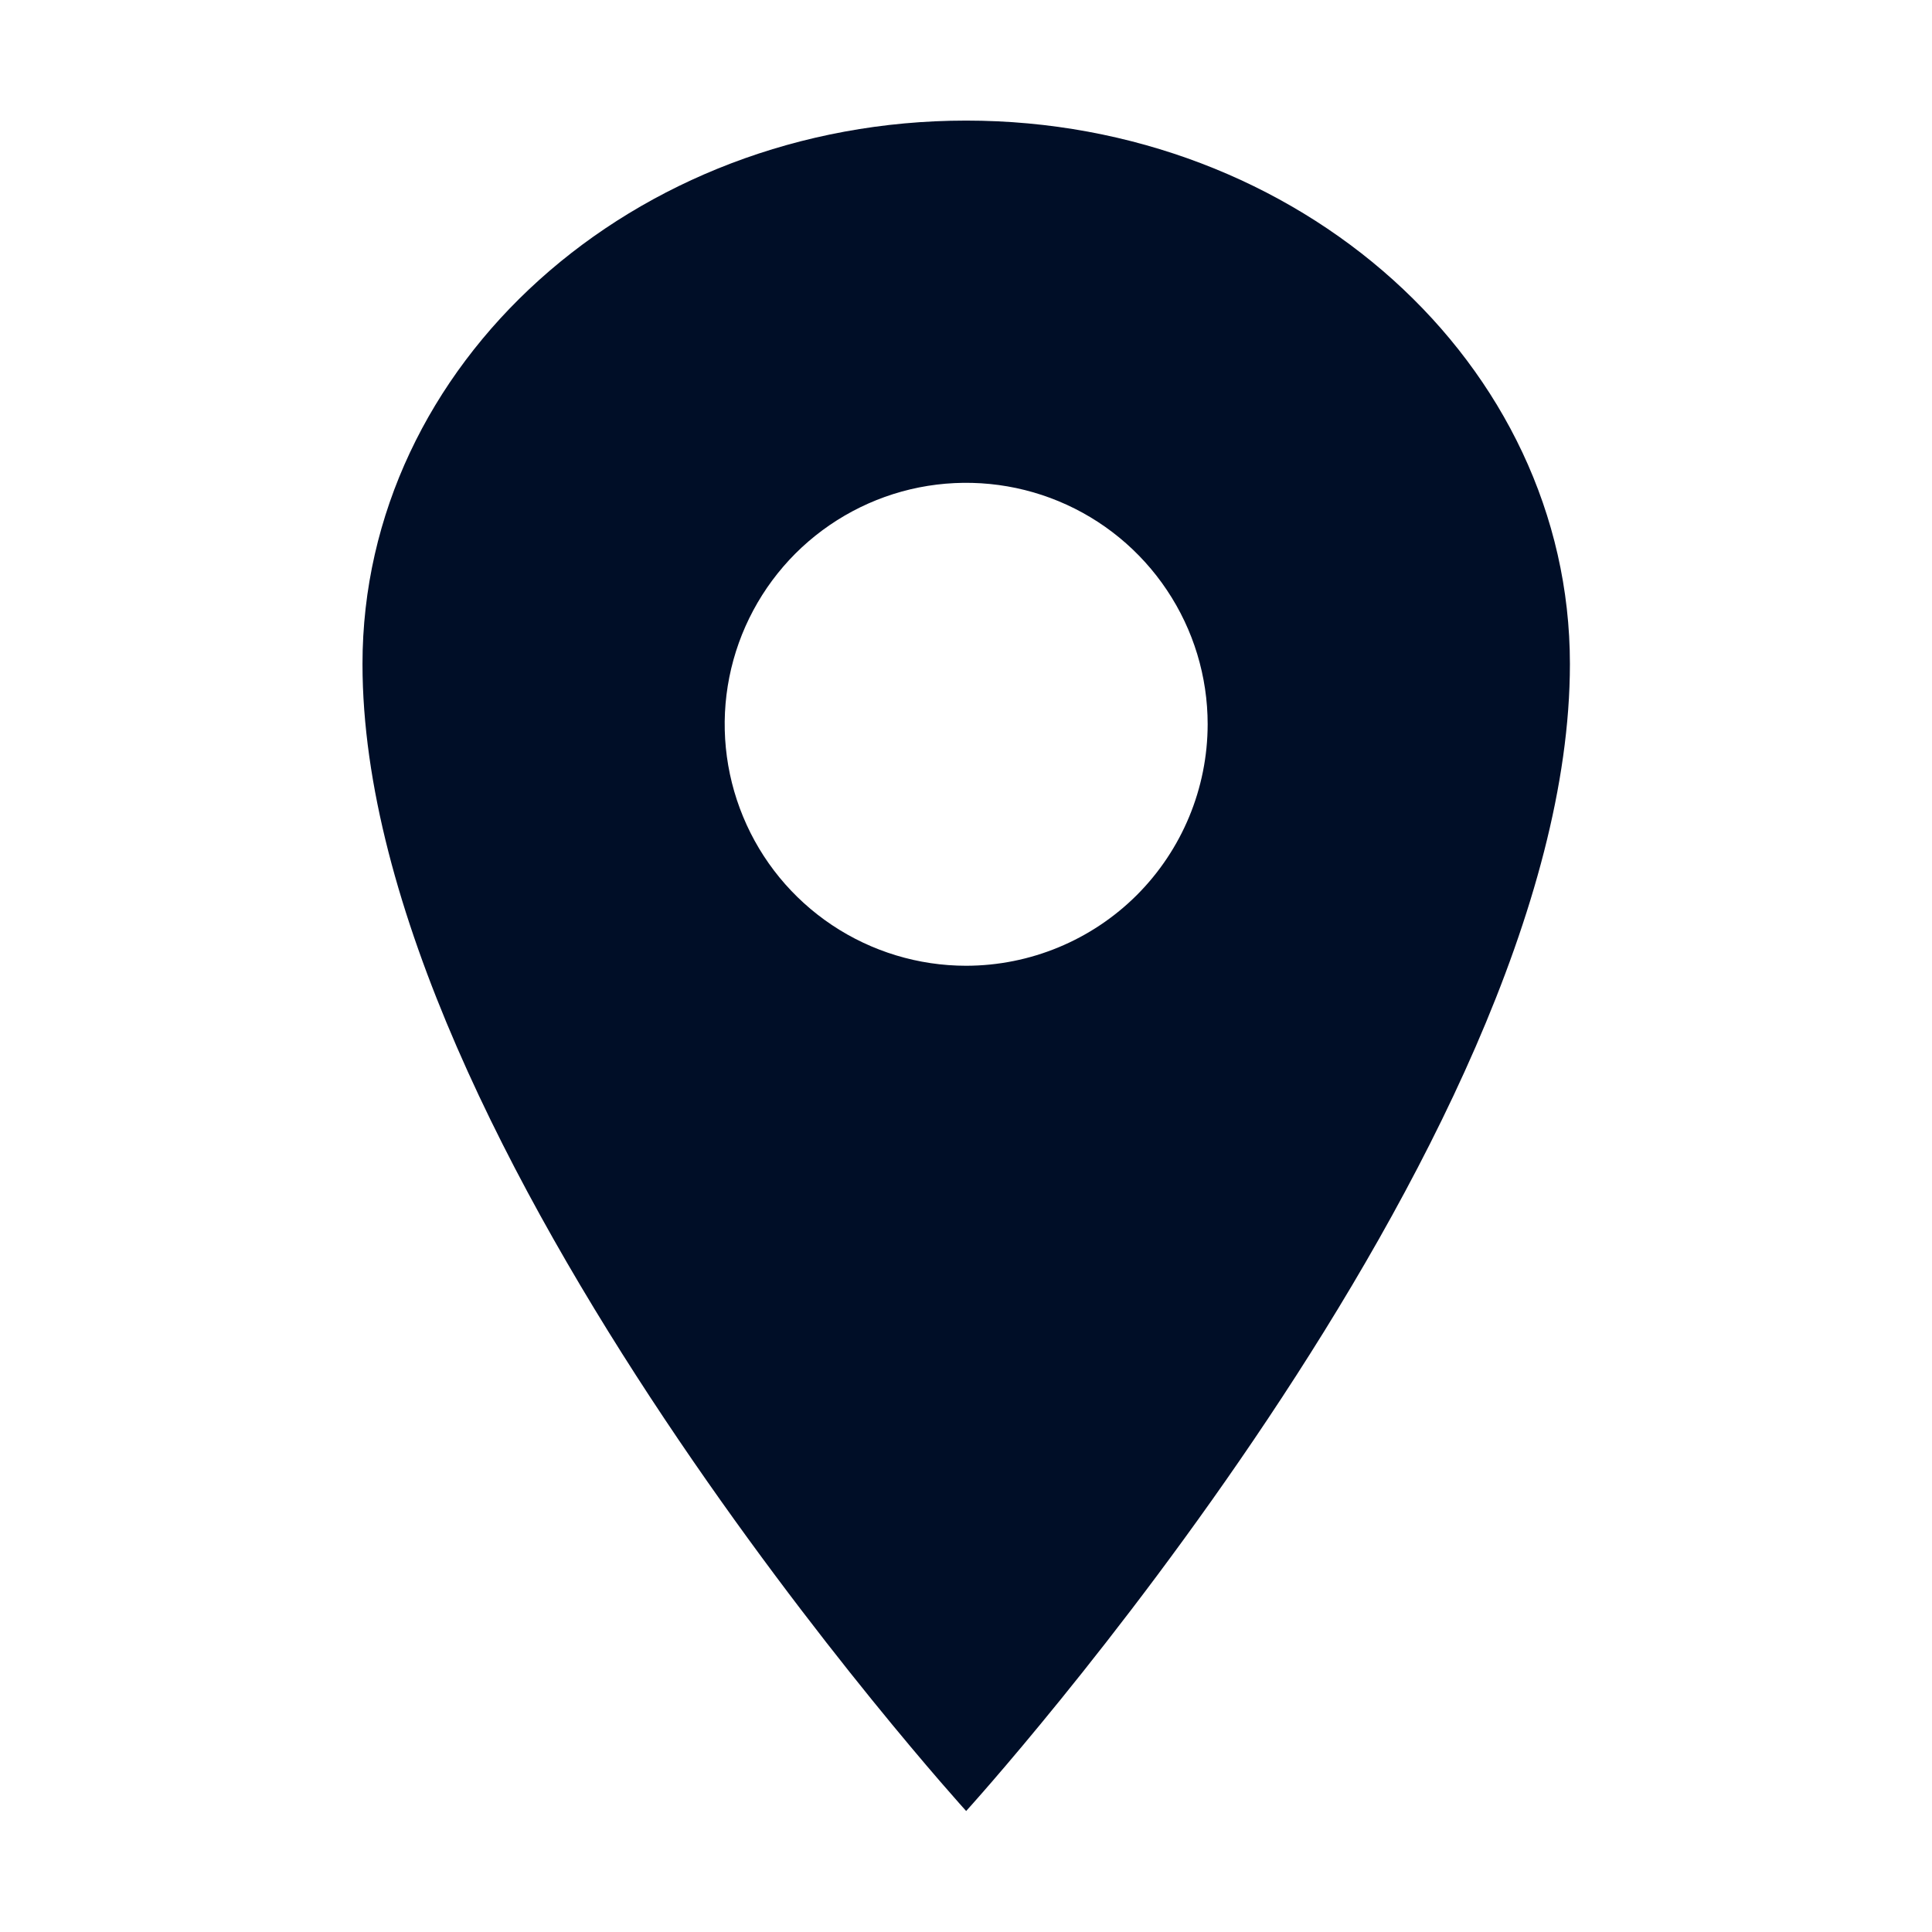 <svg width="24" height="24" viewBox="0 0 24 24" fill="none" xmlns="http://www.w3.org/2000/svg">
<path d="M12.002 1.498C7.862 1.498 4.503 4.522 4.503 8.248C4.503 14.247 12.002 22.497 12.002 22.497C12.002 22.497 19.502 14.247 19.502 8.248C19.502 4.522 16.142 1.498 12.002 1.498ZM12.002 11.997C11.409 11.997 10.829 11.821 10.336 11.492C9.842 11.162 9.458 10.694 9.231 10.145C9.004 9.597 8.944 8.994 9.06 8.412C9.176 7.83 9.462 7.296 9.881 6.876C10.301 6.457 10.835 6.171 11.417 6.055C11.999 5.94 12.602 5.999 13.15 6.226C13.698 6.453 14.167 6.838 14.496 7.331C14.826 7.824 15.002 8.404 15.002 8.997C15.001 9.793 14.685 10.555 14.123 11.118C13.56 11.68 12.798 11.996 12.002 11.997Z" fill="#000E27"/>
</svg>
